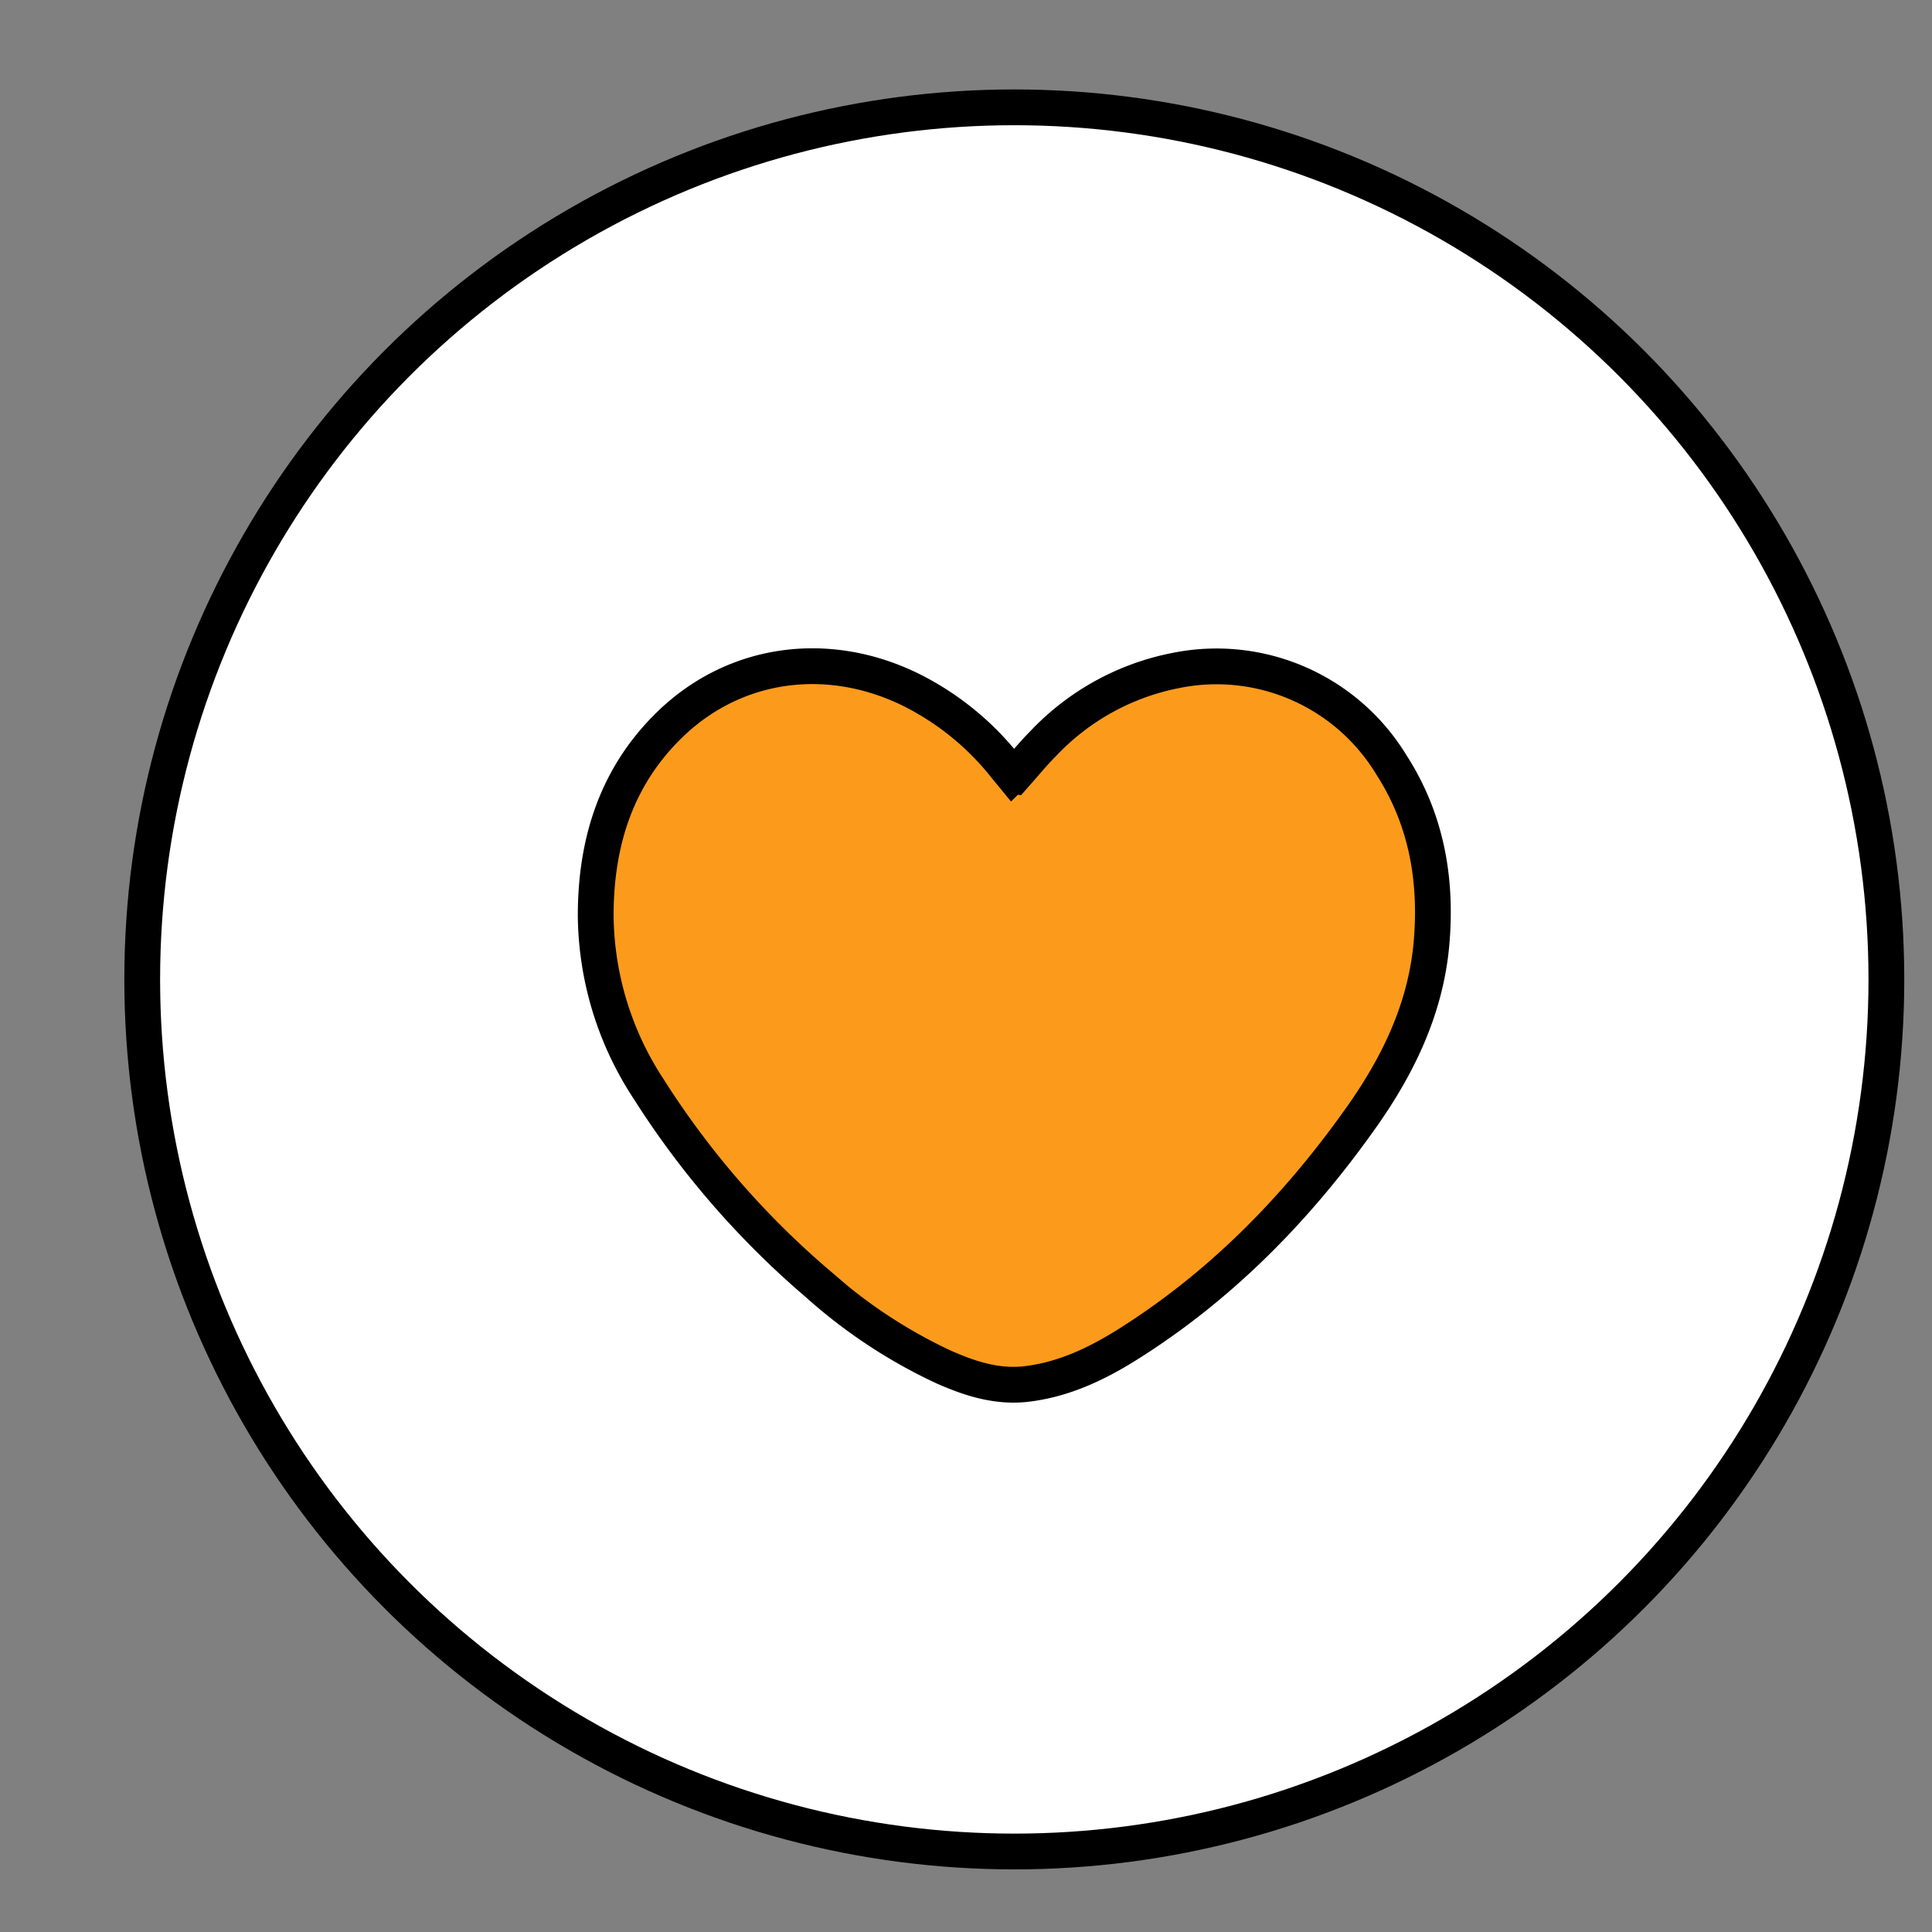<svg xmlns="http://www.w3.org/2000/svg" id="brand-reputation" width="50" height="50" viewBox="-1 -1 18 18"><rect x="-1" y="-1" width="18" height="18" fill="#808080" stroke="none"/><g transform="translate(.325)" fill="none" fill-rule="evenodd"><circle cx="8.125" cy="8.125" r="8.125" fill="#FFFFFF" stroke="#000000" stroke-width=".25pt"/><path d="M11.378 9.382c-.59.84-1.292 1.567-2.161 2.121-.297.19-.61.345-.968.39-.277.035-.531-.046-.78-.156-.43-.2-.827-.463-1.18-.78a8.056 8.056 0 01-1.57-1.81 2.987 2.987 0 01-.494-1.614c0-.695.197-1.314.71-1.801.606-.573 1.466-.682 2.232-.303.343.172.643.417.88.718l.06.073a.069.069 0 00.019.007c.088-.099.172-.202.266-.297.33-.35.76-.589 1.232-.682a1.905 1.905 0 012.01.871c.33.51.43 1.072.378 1.67-.053.595-.299 1.113-.634 1.593z"  stroke-width=".25pt" stroke="#000000" fill="#fc9b1b" fill-rule="nonzero"/></g></svg>